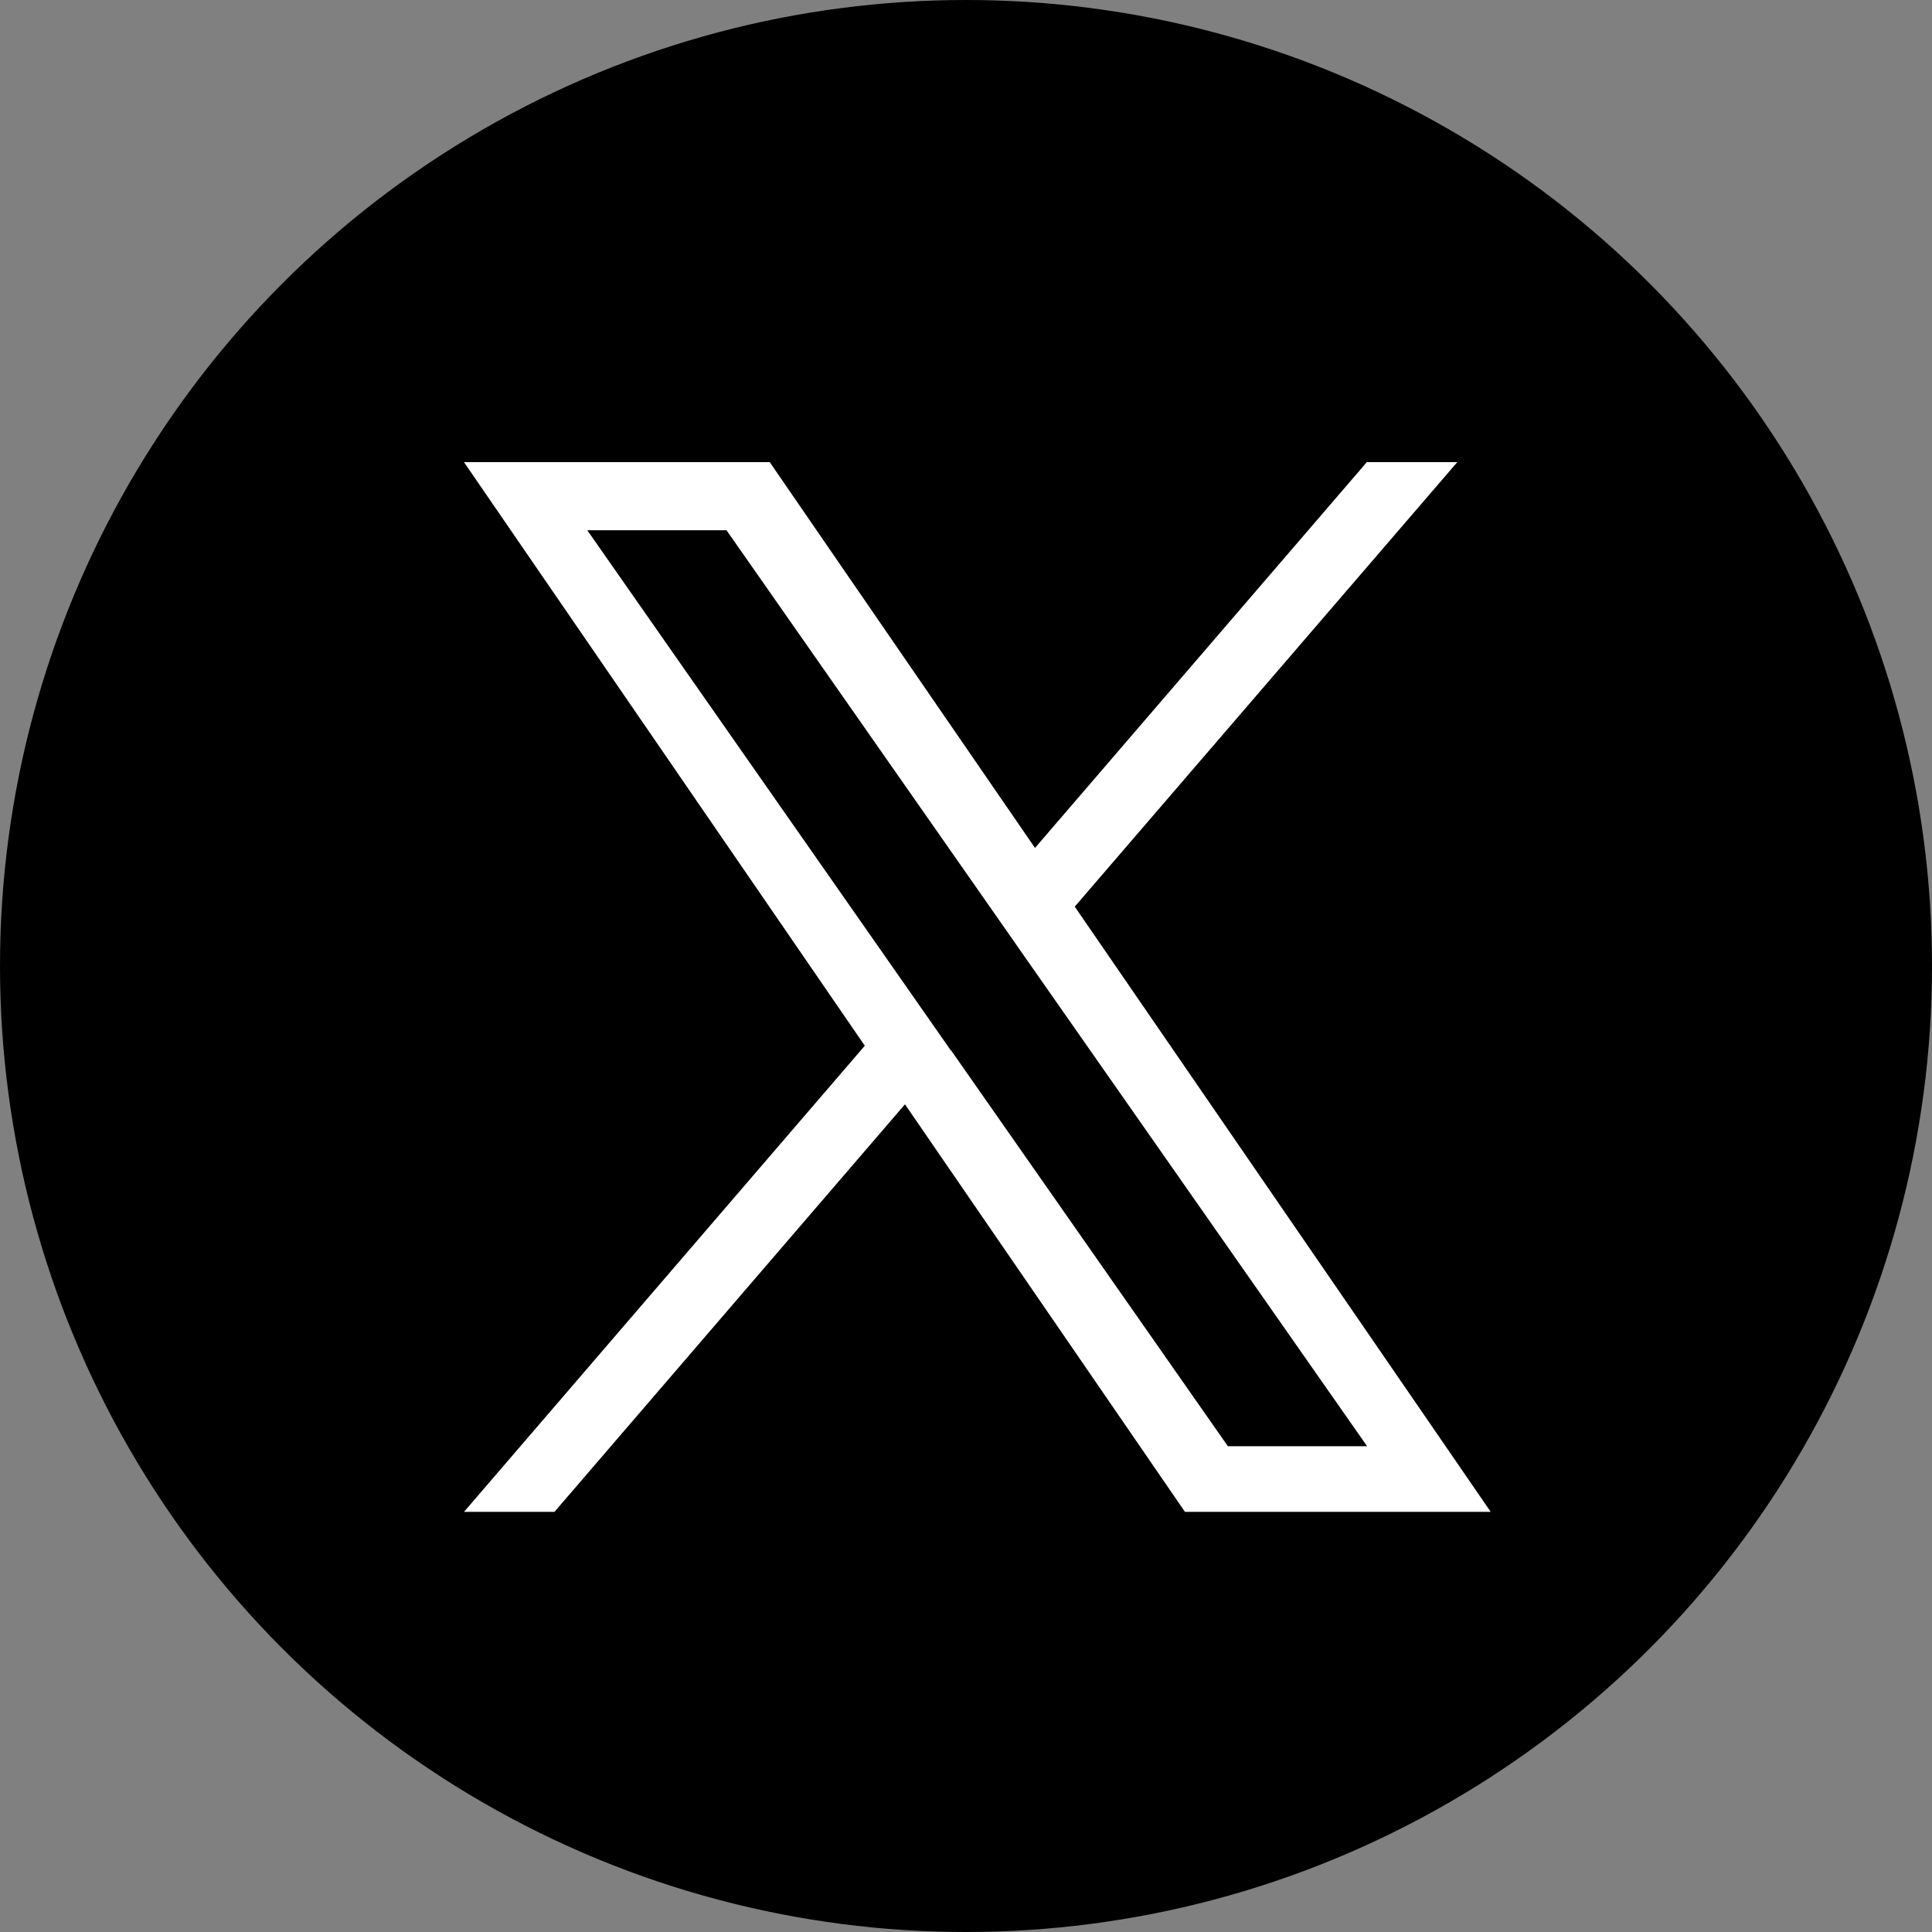<?xml version="1.0" encoding="UTF-8"?><svg id="_レイヤー_2" xmlns="http://www.w3.org/2000/svg" viewBox="0 0 63 63"><rect x="0" y="0" width="63" height="63" fill="#808080" stroke="none"/><defs><style>.cls-1{fill:#fff;}</style></defs><g id="_レイヤー_1-2"><circle cx="31.5" cy="31.5" r="31.5"/><path class="cls-1" d="M35.05,29.56l12.47-14.49h-2.95l-10.82,12.58-8.65-12.58h-9.97l13.07,19.03-13.07,15.2h2.95l11.43-13.29,9.13,13.29h9.97l-13.56-19.73h0ZM31.01,34.26l-1.32-1.89-10.54-15.08h4.54l8.51,12.17,1.32,1.89,11.06,15.81h-4.54l-9.02-12.9h0Z"/></g></svg>